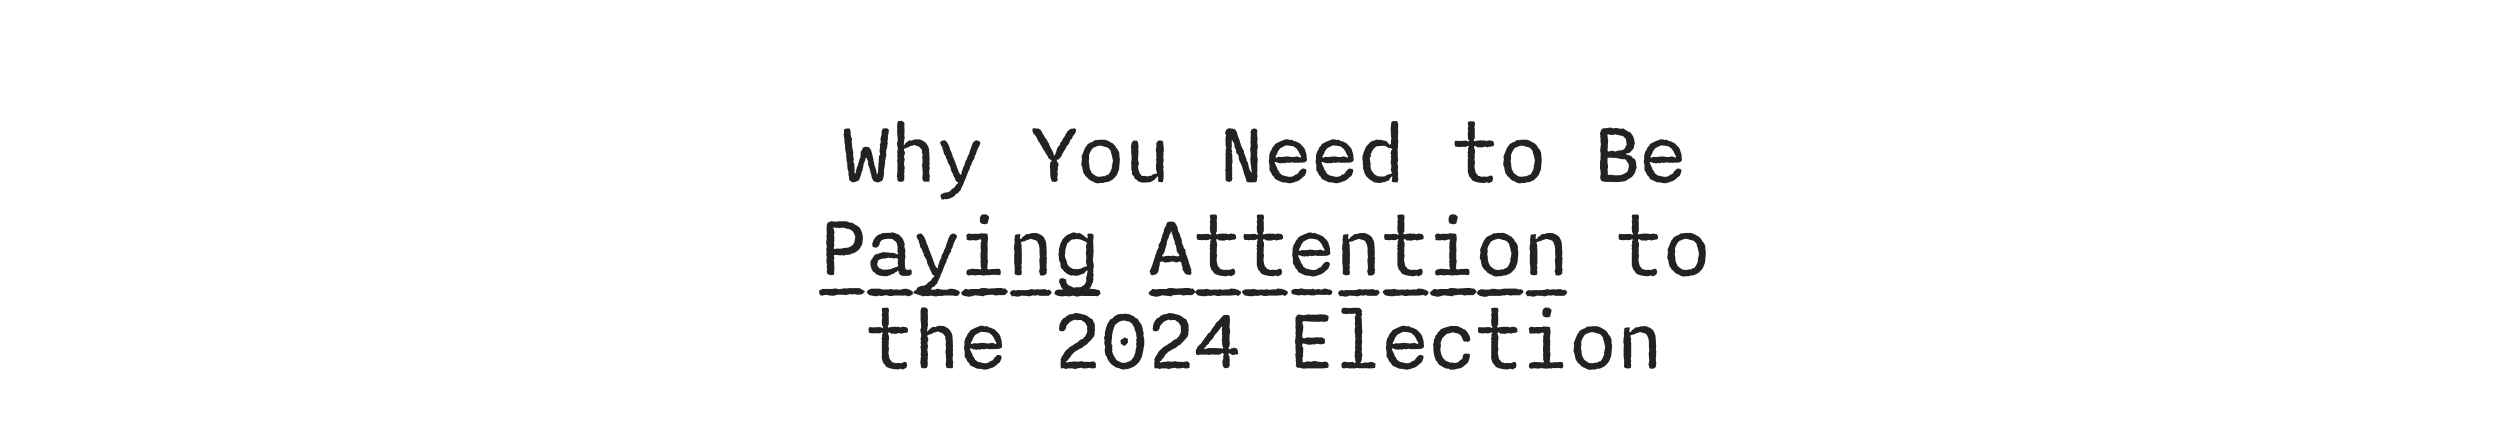 <?xml version="1.0" encoding="UTF-8"?>
<svg id="Desktop" xmlns="http://www.w3.org/2000/svg" version="1.1" viewBox="0 0 2500 432">
  <defs>
    <style>
      .cls-1 {
        fill: #222;
        stroke-width: 0px;
      }
    </style>
  </defs>
  <g id="Why_You_Need_to_Be_Paying_Attention_to_the_2024_Election" data-name="Why You Need to Be Paying Attention to the 2024 Election">
    <path class="cls-1" d="M877.6,173.5l.5-2.3v-2.4l.4-4-.3-.6.7-3-.2-.7.2-2.9v-1.3c0,0,1.1-1.7,1.1-1.7l-.3-3.3h-.3c0,0,.8-5.1.8-5.1l-.5-1.3,1-2.2v-1.7l-.3-1,.4-2.6.8-2.7v-3.8l.9-1.5.3-.8,2.7-.3h1.3c0,0,1.4.7,1.4.7l.7,1.2-.5,4.1-.5.9v4.1l-.5,2,.4,2-.7,2.8.2.9-.9,2.6-.3,2.9.3,3-.7,1.8.2,1-.8,1.9v2.2l-.4,3.9v.3c0,0-.8,3.4-.8,3.4l.2,2-.4,4.2-.8,3.4-1.1,1.6-1.1.2-2.3,1.1-3-.6-2.2-1.3-1.4-3.1-.9-4.3h-.3l-.7-3.5-1-3.2-.6-1.3-.4-1.9.4-1.3-1.2-2.6-.3-1.8-1.4.9v1c0,0-.5,1.5-.5,1.5l-1.4,3.3-.2,2.8-.5.7-.2,2.4-.9,1.7-.7,2.9-1.3,3.7-1.1,2.1-4.1,1.6-1.3.2-1.8-.6-1.4-1-.9-1.1v-2.2l-.6-2.4v-1c0,0,0-2.2,0-2.2l-1.1-3.6v-1.8l-.3-4.1-.5-1.8-.2-2.9-.3-1.4.3-1.5-.7-2.9-.6-3.4v-3.6l-.5-1.4-.2-2.6.2-1.8-.7-1.7.2-1.2-.6-1.7.7-1.2-.3-3.5,1.1-.9,1.6-.2.6-.3h1.4l1.4.6.8,3.4-.3,1.2.6,3.3h0c0,0,.9,1.7.9,1.7l-.3,2.9.2,1.3.3,4.3.3,2,.4,1,.4,2.7-.2,1.9.4,3.4.5.9-.7,2.5,1.2,3.1-.3,1.9.3.3v2.9l.2.8-.3,2.6,1.1.4.8-3.7.7-2.5,1.2-2.9v-1c0,0,.8-1.9.8-1.9l.7-2.7.8-1.8v-2.3l.5-.8-.6-1.5,2.1-3.3v-1.2c0,0,2.3-1,2.3-1h2.9l1.6.7,2,3,.3,1.6,1.1,3.9.7,3.6v1c0,0,.8,2.2.8,2.2l-.2.4,1.3,4.5.9,2.3.2,2,.5,1.9h.7Z"/>
    <path class="cls-1" d="M904.3,155.2l-.3.9.3,2.5.5.4-.9,4.5.4,1.6v1.4c0,0,.5,1.3.5,1.3l-.6,2.9.4,1.4-.5,1.1.2,1.9v3.7l-.2,1-.8,1.6-2.3.5-3.1-.6-.5-1.8v-1.4c0,0-.5-1.4-.5-1.4l.4-5.2.3-1.3-.3-1.8.2-2v-4.1l-.5-1.5.7-2.8-.6-1.8.5-1.4-.5-2.8.5-1.5.2-2.7-.6-2.3-.3-2.1.8-2.3v-3.3l-.5-4.3v-9.7l1-2.7,2-.2h1.8l2.3,1.7.2,2.2-.2,1.2.2,2.6v5.6l-.3.5.5,3-.6,3.6-.4,3.3.8.4.7-1.5,3.1-2.5,1.2-.7,2,.3,3.2-1.2h4.3l1.6.2,3.4,1.9,1.8,1.3,2.3,3.4.9,2.8.4,5.5v1.5c0,0,.2,3.8.2,3.8l-.2,2.4.3,1.5-.4,1.7.5,2.7-.5,2.1v3.3l.6,2.8-.5,1.9.3,1.2-.4,2.3h-4.3l-1.5-.3-.8-1.3-.5-2.4.3-1.1.3-4.4-.3-1.1v-2.9l-.5-2.6.5-3v-3.6l-.4-.5.5-3.8-.7-2.2v-2.5l-2.7-3.3-2.6-.8-2-1-2.8,1h-1.2c0,0-1.8,1.2-1.8,1.2l-2.3.8-.5.4h-1.1l-1,.9.3,1.5.8,1.8-.4,2.5Z"/>
    <path class="cls-1" d="M960.8,175.1l.6-.5v-1.8l1.3-3.8.3-1.4,1.4-2.3.4-1.3v-.8c0,0,1-2.5,1-2.5l1.1-1.6.5-2.2.4-.4,1.4-3.1.9-3.3.7-1.5,1.3-4,1.2-2.4,2.4-1.8h1.5l1.5.5,1.7,1.6-.2,1.5-3.1,6.2-.8,2.6-.2,1-1.7,3,.4,1-1.9,2.9-.3.9-.7.9-.6,2.6-1.1,1.2-.5,2.7-.5,1-.7,1-1.4,3.7-1.5,4-1.1,2.1-1.2,3.6-.6.8-1,2.3-.5.9-.7,2-1.9,1.6-.5,1.1-2.3,1-1.5,2.2-.7.2-1.5,1-3,1.2-2.9.6-1.4-.3-1.9.6-1.3-.2-1-2.7v-1.5c0,0,.4-.9.4-.9l3.1-1.4,2-.5h1.5l2.3-1.1,1.9-2.1,2.9-2,1.7-2.8,1.1-.5.7-1.9h-1.3l-1.7-2.1.2-.6-2.1-3.9-.2-1.5-.7-.7-1.2-2.6-.5-1.4v-1.2l-.8-2-1.7-3-.4-.2-.6-2.9-1.2-2v-.8c0,0-1-2.1-1-2.1l-1-.9-.6-3.1-.9-2.3v-1.2c0,0-1.6-2.3-1.6-2.3l-.8-2.8,1.1-1.2,1.7-.8h.7c0,0,.8-.3.8-.3l1.9,1.2,1.8,2.7,1.5,3.5.9,3.1.9,1.4.4,1.6.8,1.6v1.1c0,0,.8,1.3.8,1.3l1,2.8,1.2,2.5v1c0,0,1.3,2.4,1.3,2.4v1.3c0,0,1,1.7,1,1.7l.2,1.3,1.4,2.9,1.4,1.3Z"/>
    <path class="cls-1" d="M1058.3,165.4l-.7,2.9.6.6-1,2.7.8,2.4-.6,1.8v2.5l.4,1.9-1.7,1.6-2,.2-.5-.3h-1.6l-.6-1.3-.8-2.7-.4-3.8v-5l-.4-2.2.6-4.8,1.4-.5-.9-1.7-1.2-.3-1.6-1.8-.3-1.3-1.4-1.9-1.4-2.3-.8-1.6-.5-.7-.6-.4-1.6-3.5-1.3-1.7-.8-1.8-.6-.4-1.4-2.8-.5-.7-.3-1.2-1.6-2.1-1-.9-1.5-2.9v-2.9l2.4-.3,1.1.3h2.2l2.2,1.1,1.4,2,.6,1.8,1.4,1.8,1.2,2.4,1.3,1.3,2,3.8.6.7.7,2.3,1.3,2.6.6.9,2,4,.3,2.1h1l1.6-4.1.5-2.3,1.2-2.1,1.4-1.6.5-.2.2-2.2,2-2v-.9c0,0,2.9-4.1,2.9-4.1l.6-1.8,1.2-1.4.3-1,3.5-2.9h1.6l2.3-.4,1.4,1-.2,2.6-.6,1.4-2.3,2.9-.9,2.4-1.5,1.1-1,2.9-1.4,2.3-1.2,1-1.4,2.9-1.8,2.8-1.9,3.6-.5,1.2-2.7,3.1h-1.4c0,0-.5,2-.5,2l1.4,1.2.2,1.5.5,1.2Z"/>
    <path class="cls-1" d="M1102.4,139.7h2.4l2.5.8,1.6.7,2.3,1.5,1.8.7v.3l2.2,2.2,1.1,2.1,1.4,1.5,1.4,2.7.3,2.3v2.2l.5,2.4-.2,2.6-.7,7.8-.5,1.2-1.5,4-1.7,2.2-2.8,2.8-1.8,1-2.8,1.3-3.4.4-1.4.6h-2.7l-3.1.4-3.2-1-.9-.9-2-.5-.8-.7-1.8-1-.3-.8-2.9-2.5-.8-1.5-.9-1-.8-2.8-.7-3.9-.9-1.7.2-2.9.5-3.4-.5-2.3,2.2-5.2.4-1.2,1.1-2.5.9-1.1,1.8-2.6,1.8-.8.9-.7,1.6-.4,1.9-1.2.5-.7h2.4-.2c0,0,3.2-.4,3.2-.4h1.1l1.5.2ZM1098.8,145.8l-2.1.5-1.2.6-2.3.9-1.5,1.7-2.1,3.9-.6,2,.2,3-.5,2.8.5,2.2.2,3.1.4,1.8v.6c0,0,1.4,2.8,1.4,2.8l.3.9,1.8,1.6,2.7,1.8,1.2.5,2.3.2v.2l3.5-.7h2l.6-.6,1.8-.8h.9c0,0,1.8-2.6,1.8-2.6l1-2.1,1-2.7-.5-1,.5-1,.9-4.8-1.4-6.3-.5-1-.4-2.4-2.1-2.6-1.9-1.1-2.5-.5-2.3-.8-1.3-.2h-1.9Z"/>
    <path class="cls-1" d="M1155.5,178.7l-1.4,1.3-2.8,1.7-2.9.8-.7-.3-1.9.4h-2.9l-1.3-.2-3.2-.9-.5-.4-.8-1-2.4-1.5-.5-1.7-1.4-1.9-.8-.5v-3.1l-.7-1.8v-5.6l-.2-1.3.5-3.1v-1.4c0,0,0-.4,0-.4l-.3-4.4-.3-1.4.3-2.9-.5-1.3.4-1.9-.2-.4.8-3,1.6-1.9h1.4c0,0,1.8,0,1.8,0l1.4,1.4.5,4.8-.2,3.1.3,2.2-.4,1.5.2,1.6-.3,1v4.1l.5,1.8.3,2.1-.9,2.1.5,3.6.6,1.4.4,1.7,1.3,1.5.6.5v.9h3.2l3,.5,1.5-.4,2.7-.5.7-1,3.2-.8h1.2c0,0,0-1.3,0-1.3l-.9-2.9v-4.9l.4-2.1-.3-3.4.5-1.7-.5-2.2.3-1.6-.5-2.2v-2l.4-2.5.3-.2-.5-2.7.9-2.1,1.2-1.2,1.6-.4,2.5.5.9,1v1.9l.3,1.8.4,4.3-.4,2.6v2.2l-.3,3.2.5,1.7-.6,4.8.5,3.2-.5,1.2.5,2.3v7.3l-.8,3.8h-2.3l-1.9-.3-.5-.5v-4.6l-.4-.4-2.3,2.2Z"/>
    <path class="cls-1" d="M1231.6,152.3l.8,3.3-.3,2.3.2.4.2,3.1-.2,2-.5,2.5.4,1.6v6.7l-.2,2.9.5.9-.9,3.1-2.6.9-2.6-.8-.6-.7-.3-2.1.2-2.8-.3-.9.3-1.8-.5-2.5.4-1.7v-11.9l.2-.3-.4-1.9.4-2.1-.2-3.1.7-1-.7-3v-3.3l-.2-3,.7-4-1.1-2.1,1-2.9,2.5-1.9,1.5.2,3.2.3,2.2,1,.8,1.2.8,1.7.6,2.6.5,1.3,1.5,3.9.4,1.8.9,2.1v.9c0,0,1.3,2.5,1.3,2.5l.2.8,1.4,2.2.2,2.1.7,1.8,1.8,4.6v1.5c0,0,1.3,1.6,1.3,1.6l.3,2.3h.5v1.5c0,0,.8,3.2.8,3.2l1.5,2.6v.5h.9l-.3-1.9-.4-3.8-.5-3.7-.4-4.4.4-1.1v-5.1l-.5-3.3.7-3.6-.4-3.7.4-2.1-.2-1.3v-3l.4-.5-.5-2.8,1-2.5,1.4-.9,1.9-.2,1.7.7.9,1.1-.3,4.3.3,1.9v1.6l.3,1-.4,2v3.1l.7,1.6-.8,4.9.2,2.6-.4.9.4,3,.4,2.3-.4,4.2v7.4l-.3,2.2.5,2.9-.4,1.6-.2,2.5-.5,1.5-1.8.5h-6.7l-1.3-.7-.4-1.1-1.3-4.5-.8-1.9-.7-2.7-.5-1.1-.7-3.1-.6-1.7-1.1-2.2-.3-1.1-.9-1.4-.7-2.8v-2l-1.4-2.3h-.8c0,0-.6-4.3-.6-4.3l-1.2-1.8-.6-4.4-1-1.1-.5-1.6-1-.2.3,1.7-.3,2.2.4.9-.5,3.6.7,3-.7.9Z"/>
    <path class="cls-1" d="M1277.1,167.2l.2,1.5.8,1.8.6.2,1.2,2.7,1.9,1.3.5.6,6.5,1.5h2.4l3-1,.4-.9,2.7-.8,2.7-3.7.5-.2,1.6-1.6h1.9l.6.3,1.4.3.5,1.7-.4,1.5-1.4,3.5-2,1.3-1.4,1.5-3,2.1-1.7.7h-.8l-1.5.8-3.7.9h-1.8l-4-.8h-1.8l-1.4-.3-2.1-1-2.2-1-2.3-1.2-1.2-2.3-1.7-1.5-.4-1.2-1.2-2.4-.8-.4-.3-3.2.2-1.9-.9-4.9.5-2.1v-3.9l.7-1.8v-1c0,0,1.5-2.3,1.5-2.3l1.1-2.5.8-1.2h.5c0,0,1.3-2.3,1.3-2.3l2.2-1.2,3.9-1.9,1.8-.5.9-.6,2.5-.6,2.3.4.9.5,1.3-.5,1.9.6.8.7,2.3.5,1.7.9,1.2.4,1.3,1,3.7,3.8,1.3,2.2.5,2.2.5,1.2.6,2.9-.2.7.5,3.2-.6,1.3-1.9,1.2h-1.6l-1.1.4-2.1-.3-1.4.3-2.7-.2-1,.4-2.2-.7-3.9.6-2-.4-1.6.8-2.5-.4-.8.5-3.6-.5-1.2-.6-1.6-.4-.5.9,1.8,3.9.3.9ZM1299.7,154l-1.4-2.9-1.6-2.3-3-2.4-4.5-.8h-1.5l-1.1-.3-2.1.7-4.5,2.4-1,1.6-1.1,1.3-.3,1.1-1,2.3-.8,1.1-.3,1.5.9.4,2.1-.9,2.6.2,2.4-.2,3.2-.4,3,.3,3.1.4,2.3-.3,1.6-.5,3.9,1.3.6-.9-.5-1.1-1.2-1.9Z"/>
    <path class="cls-1" d="M1323.9,167.2l.2,1.5.8,1.8.6.2,1.2,2.7,1.9,1.3.5.6,6.5,1.5h2.4l3-1,.4-.9,2.7-.8,2.7-3.7.5-.2,1.6-1.6h1.9l.6.3,1.4.3.5,1.7-.4,1.5-1.4,3.5-2,1.3-1.4,1.5-3,2.1-1.7.7h-.8l-1.5.8-3.7.9h-1.8l-4-.8h-1.8l-1.4-.3-2.1-1-2.2-1-2.3-1.2-1.2-2.3-1.7-1.5-.4-1.2-1.2-2.4-.8-.4-.3-3.2.2-1.9-.9-4.9.5-2.1v-3.9l.7-1.8v-1c0,0,1.5-2.3,1.5-2.3l1.1-2.5.8-1.2h.5c0,0,1.3-2.3,1.3-2.3l2.2-1.2,3.9-1.9,1.8-.5.9-.6,2.5-.6,2.3.4.9.5,1.3-.5,1.9.6.8.7,2.3.5,1.7.9,1.2.4,1.3,1,3.7,3.8,1.3,2.2.5,2.2.5,1.2.6,2.9-.2.7.5,3.2-.6,1.3-1.9,1.2h-1.6l-1.1.4-2.1-.3-1.4.3-2.7-.2-1,.4-2.2-.7-3.9.6-2-.4-1.6.8-2.5-.4-.8.5-3.6-.5-1.2-.6-1.6-.4-.5.9,1.8,3.9.3.9ZM1346.6,154l-1.4-2.9-1.6-2.3-3-2.4-4.5-.8h-1.5l-1.1-.3-2.1.7-4.5,2.4-1,1.6-1.1,1.3-.3,1.1-1,2.3-.8,1.1-.3,1.5.9.4,2.1-.9,2.6.2,2.4-.2,3.2-.4,3,.3,3.1.4,2.3-.3,1.6-.5,3.9,1.3.6-.9-.5-1.1-1.2-1.9Z"/>
    <path class="cls-1" d="M1390.9,143.9v-2.9l.5-2.4-.5-2.4v-3.1l-.3-4.6.2-1.5.5-4.7,1.2-1,1.8-.3,3,.2,1,3.2-.3,4.7.3,1.7-.3,4.4v3.6l.3,2.7-.3,2.8v3l-.4,2.1.2,2.8v5.3l.3,2.7-.3,1.7-.4.9.7,3.7-.3,4.5.4,1.7-.3,4.2.5,2.1-.5,2.4-.5,1h-2.4l-2.8-.4-.4-.7.2-2.5.4-2-.5-.5-2.3,2.6-.5,1.4-4.9,1.9h-1.6l-1.9.8h-1.6l-3.9-.5-2.7-.9-.3-.8-2.3-1-1.4-1.4-2.1-1.9-1.3-2.2-.5-1.1-1.5-4.8v-3.1l-.5-2,.4-1.3-.7-3.2.3-2.9.9-2.9,1.5-4.1.5-.5.2-1.3,3.2-3.5.7-1,2.9-1.7,1.4-.3,2.8-1,2.4.3,1.2-.2,2.3.6,3.8.8,3.4,3.8.9-.8ZM1370.1,161.8l.6,1.7-.3,3.2.5,1.4v1.2l1.2,2,1.9,2.6,1.2,1,3.4,1.6,1.6-.2,1.5.3,3.3-.3,1.6-1.2,2.3-.9,2.1-.2.9-1-.6-1.5-.5-1.9.6-3.7-.7-2.5v-1.5c0,0,.5-4.1.5-4.1l-.5-1,.5-1.6-.6-2.2.7-2.5.9-1.2-1.3-1.3-1.2.3-1.5-.5-3.2-2h-2.5l-4.1.3h-.9c0,0-1.6.6-1.6.6l-1.6,1.5-.5.2-2.2,3.7v.7l-.9,1.1.4,1.7-1.4,2.7.5,2.9v.6Z"/>
    <path class="cls-1" d="M1488.4,182.8l-1.7-.5-2.8.8-4.1-.4-3.6-.7-3.2-1.2-1.3-1.1-1-1.7-1.5-1.5-1.4-4.5v-13.3l.3-1.1-.5-2.4.5-1-.6-1.9.7-1.5-.2-2.9,1-1-.8-1.1-1.8.9-2.3.3-2.3-.3-1.4.3h-.9c0,0-4.2-.4-4.2-.4l-.5-1.3-.3-2.1.3-1.9,1.1-.6,1.9.2h4.1l1.2-.2h3.5l1.6,1,1-1-1.1-1.6-.3-3v-2.8l.4-2.2-.5-2.7.6-2.2-.4-2.1v-2.4l2.9-.4h2.9l1.1,1,.2,2.4-.5,2.5.3,2.3v8.4l-1.1,2.3.8,1.1,1.4-.5,5-.5,1.7.3,1-.3,3.1.7,1.9-.7,2.6.4h1.1l1.3,1.3.3.8.2,2.4-1.1,1-4.5.7-.9.5-2.2-.8-4,.9-2.3-.3-1.4.2-2.9-1.7-.8,1.2,1,3.5v2.5l-.3,1.3v4.3l-.3.8.6,2.7-.5,4.1v1.2l1.1,5.2.4.7,1,1,1.3,1.8h1.4c0,0,1.4.8,1.4.8l3.6-.3,1.8.3,1.9-.4,1.8-.9,2.1.3.9,2.9-.6,1.7-.2,1-2.1,1-1.7.9Z"/>
    <path class="cls-1" d="M1524.3,139.7h2.4l2.5.8,1.6.7,2.3,1.5,1.8.7v.3l2.2,2.2,1.1,2.1,1.4,1.5,1.4,2.7.3,2.3v2.2l.5,2.4-.2,2.6-.7,7.8-.5,1.2-1.5,4-1.7,2.2-2.8,2.8-1.8,1-2.8,1.3-3.4.4-1.4.6h-2.7l-3.1.4-3.2-1-.9-.9-2-.5-.8-.7-1.8-1-.3-.8-2.9-2.5-.8-1.5-.9-1-.8-2.8-.7-3.9-.9-1.7.2-2.9.5-3.4-.5-2.3,2.2-5.2.4-1.2,1.1-2.5.9-1.1,1.8-2.6,1.8-.8.9-.7,1.6-.4,1.9-1.2.5-.7h2.4-.2c0,0,3.2-.4,3.2-.4h1.1l1.5.2ZM1520.7,145.8l-2.1.5-1.2.6-2.3.9-1.5,1.7-2.1,3.9-.6,2,.2,3-.5,2.8.5,2.2.2,3.1.4,1.8v.6c0,0,1.4,2.8,1.4,2.8l.3.9,1.8,1.6,2.7,1.8,1.2.5,2.3.2v.2l3.5-.7h2l.6-.6,1.8-.8h.9c0,0,1.8-2.6,1.8-2.6l1-2.1,1-2.7-.5-1,.5-1,.9-4.8-1.4-6.3-.5-1-.4-2.4-2.1-2.6-1.9-1.1-2.5-.5-2.3-.8-1.3-.2h-1.9Z"/>
    <path class="cls-1" d="M1636.1,164l.2,2.1.5.9-1.2,3.6-.3,1.3-1.7,3.2h-.3l-1.1,1.6-1.6,1.1-2.3,1.3-2.4,1.7-2.2.6-5,.6h-.9c0,0-2.1.2-2.1.2l-2.4-.4-.9.3-.9-.2h-5l-3.3-.3-1.7-.9-.9-1.1-.5-2.7.5-1.6v-3.5l-.2-1.8-.5-2,.2-2.7-.2-2.3.3-2.3.4-1.5-.2-1.4.3-3.4-.2-2.2-.4-1.6.2-1.7.6-4.8-.4-2.4v-4l-.3-.7.2-1.6-.5-1.4,1-3.5,1.3-1.8,1.6-.5h2.2l4-.7,3.3.9,2.6-.5,4.8.9,2.6-.4,1.9,1.4,4,2.3,1.1.2,2.5,3.5.5,1,1.1,3.3-.2,1.3.8,1.3-.7,2.4-.6,2.9-.9,1.5-2.8,2.9-1.3.8h-2l-.8,1.1,4.4,1.3,1.9,1.3.2.9,2.3,1.2.8,1.5.5,2,.3,1.4ZM1607.5,135.2v.7l.7,4.9-.4,4.1v4l-.5,1.1,1,1.6,2.9-.8h2l1.5.8,3-.9,4.2-.5,1.1-.4,1.4-1,1-1.4v-.4c0,0,1.3-2.3,1.3-2.3l-.5-3.7-.4-2.2-1.7-1.5-.2-.6-2.4-1-4.6-.9-1.3-.5-2,.5-1.7.2-2.2-.2-1.7-.7-.6.9ZM1607.5,158.2v4l.6,4.8-.6,2.7.4,2.4-.2,2,1.2.9,2.3-.2,3.2.5h4.8l3-.6,3.9-2,1.3-1.2.7-1.2v-.8c0,0,.8-2.8.8-2.8l-.3-3-1.1-1.1-.7-1.4-1.4-1.7-1.6-.6-.7.5-7.7-1.6-2,.2-1.6-.3h-3.9l-.4.7Z"/>
    <path class="cls-1" d="M1652.1,167.2l.2,1.5.8,1.8.6.2,1.2,2.7,1.9,1.3.5.6,6.5,1.5h2.4l3-1,.4-.9,2.7-.8,2.7-3.7.5-.2,1.6-1.6h1.9l.6.3,1.4.3.5,1.7-.4,1.5-1.4,3.5-2,1.3-1.4,1.5-3,2.1-1.7.7h-.8l-1.5.8-3.7.9h-1.8l-4-.8h-1.8l-1.4-.3-2.1-1-2.2-1-2.3-1.2-1.2-2.3-1.7-1.5-.4-1.2-1.2-2.4-.8-.4-.3-3.2.2-1.9-.9-4.9.5-2.1v-3.9l.7-1.8v-1c0,0,1.5-2.3,1.5-2.3l1.1-2.5.8-1.2h.5c0,0,1.3-2.3,1.3-2.3l2.2-1.2,3.9-1.9,1.8-.5.9-.6,2.5-.6,2.3.4.9.5,1.3-.5,1.9.6.8.7,2.3.5,1.7.9,1.2.4,1.3,1,3.7,3.8,1.3,2.2.5,2.2.5,1.2.6,2.9-.2.7.5,3.2-.6,1.3-1.9,1.2h-1.6l-1.1.4-2.1-.3-1.4.3-2.7-.2-1,.4-2.2-.7-3.9.6-2-.4-1.6.8-2.5-.4-.8.5-3.6-.5-1.2-.6-1.6-.4-.5.9,1.8,3.9.3.9ZM1674.7,154l-1.4-2.9-1.6-2.3-3-2.4-4.5-.8h-1.5l-1.1-.3-2.1.7-4.5,2.4-1,1.6-1.1,1.3-.3,1.1-1,2.3-.8,1.1-.3,1.5.9.4,2.1-.9,2.6.2,2.4-.2,3.2-.4,3,.3,3.1.4,2.3-.3,1.6-.5,3.9,1.3.6-.9-.5-1.1-1.2-1.9Z"/>
    <path class="cls-1" d="M865,291.5l-1.3,1.3-2,1.6-4.2.4-2.9-.7-2.6.4-1.7-.5-4.5,1.1-2.4-.4h-5.8l-2.3.7-2.6.4-2.2-.2-4.6-.8-3.6.8-2.1-.3-1.2-2.9.3-1.1-.4-.7,3.5-1.7h10.5l.5-.3h3.6l1.9.7,5.3-1,2.9.2,2.3-.4h10.1l5.2,3v.3ZM833.8,259.7l.5,3.9-.2,1.5.4,3-.3,3v1.9l-.3,1.8-3.2.4-2.4-.7-1.2-1-.3-1.8.3-2.6-.5-1.9.5-2.6-.5-1.2-.3-3.6.5-1.9v-1c0,0-.5-1.7-.5-1.7l.3-4.3-.5-1.5.7-2.1-.2-2.1-.5-2,.4-2.9.2-2.8-.3-1.5.4-2.2-.2-3v-3.6l.4-2.9.5-1.5,3.5-1.6,2.1.3h1.4c0,0,2.3.2,2.3.2l1.9-.4h7.7l2.1.7,1.3.7h2.1l1.7.9,1.3,1,1.4.7,2.1,1.3,1.3,1.1,2.1,4.3.8,3.2.3,3.3-.3,2.8-.3.9.2,1.2-.8,1.9-1,1.6-1.9,3-1.5.8-1,1.1-2.9,1.5-1.7.3-1.4.8-3.1.6-1.6-.2-1.4.8-2-.4-2.9.2v-.2c0,0-3.9-.3-3.9-.3h-1c0,0-.6,1-.6,1l.7,3-.7.7ZM833.7,229.2l.4,1,.3,1.8v1.1l-.4,2.6.5,2.3-.4.8.3,2.2-.4,1,.3,4.1-.8,1.9.7,1.2.8-.4,2.7-.2h4l1.8-.6,3.8-.3,2.1-.5,3.2-2.1,1.8-2.7-.2-.6.9-2.1-.4-.8.7-1.9-.9-2.3-1.2-2.6-1.4-1.6-3.5-1.8-.7.2-4.1-1.1-1.6-.2-2.4.6-1.4-.4h-3l-1.4-.6-.6.8.5,1Z"/>
    <path class="cls-1" d="M874.4,296.1l-4.1-.8h-.8c0,0-2.7-2.6-2.7-2.6v-.8c0,0,1.2-1.7,1.2-1.7l2.1-1.1,1.4-.4h8.1l4.1,1,2.7-.4,1.5.3,3.3-.7,2,.8,3.6-.3,3.2.4,3.6-1h3.6l2.1.8,3.5,1.9-.2.9.2.5v1.3c0,0-2,1.3-2,1.3l-1.7.8-4-.9-2.1.3-2.2-.2h-7.3l-.9.5h-3.3l-3.1-.9-4.5.9-3.5-.4-1.5.7-2.3-.2ZM908.9,275.7l-2.1.2h-1.2c0,0-2.5,0-2.5,0l-1.6-.3-1.7-1-.8-1.6-.5-1.9-.6-.7-1.6,1.7h-.8l-1.5,1.5-2.6.8-1.4,1h-1.1c0,0-2,.8-2,.8h-2.5l-4.6-.5-3.3-1.3-1-.8-.5-.9-1.9-1-1.6-2.8-1-3.6v-4.1l3.1-4.6.3-.7,1.1-1.2,2-.6,4.1-1.3.9-.5h3.6l1.3.2h1.6l1.1.3h1.1c0,0,2.5,0,2.5,0l2,.6,2.5,1.1.5-.6-.4-.9-.4-2,.3-4.3-.6-1.4v-1.6l-1.2-2-1.9-1.3-1.6-1.4-4.1-.3-3.5.4-3,1-1.7,2-.9,3.2-.8,1.1-1.8,1.2h-1.5l-.9-.2-1.5-.7-.4-1.3v-2.1l.6-1.3.2-1,1.8-3.2,2.5-2.4,1.4-.8,2.3-.6.4-.7,4.1-.4h4.1l3-.5,2.3.7,1.9.9,1.7.5,1.9,1.7,1.7,1.9,1.1,2,.4,1,1,2.8-.4,2.6.7,2.4.4,2.1-.4,2.6.5,3.1-.6,2.5v5.6l.2,2.5.6,2,1.9.7,2.5-.6,1.2.4.5,1.9-.2,2.3-.9,1-1.2.5v.3ZM877.6,266l1.4,1.8v.2l2.3,1,1.7.7h2.4l2.6-.2,3.2-.5,1.2-.7,1.5-.4,1.4-.7,2.1-.4.8-1v-.6l-.6-2.4.5-3.3-.9-1.3h-2.2l-2.3.3-1.3-.7-2.2.4-.2-.7-3.9,1h-1.8l-4.1,1.1-1.3,1.3-.6,3v1.8Z"/>
    <path class="cls-1" d="M937.4,268.3l.6-.5v-1.8l1.3-3.8.3-1.4,1.4-2.3.4-1.3v-.8c0,0,1-2.5,1-2.5l1.1-1.6.5-2.2.4-.4,1.4-3.1.9-3.3.7-1.5,1.3-4,1.2-2.4,2.4-1.8h1.5l1.5.5,1.7,1.6-.2,1.5-3.1,6.2-.8,2.6-.2,1-1.7,3,.4,1-1.9,2.9-.3.9-.7.9-.6,2.6-1.1,1.2-.5,2.7-.5,1-.7,1-1.4,3.7-1.5,4-1.1,2.1-1.2,3.6-.6.8-1,2.3-.5.9-.7,2-1.9,1.6-.5,1.1-2.3,1-1.5,2.2-.7.2h-.2c0,0,4.7,0,4.7,0l2.7-1,5,1h5l2.3-1,4.4.3,4.8,1.8.7,1.4.6.3-2,3.1h-.6l-1.9.6-2.2-.7h-10.1l-.5.4h-6l-.2.7-5.9-1-2.9.6-2.9-.3-1.5.5-10.2-3.2.5-1.7,3.1-2.2v-.8c0,0,.4-.9.4-.9l3.1-1.4,2-.5h1.5l2.3-1.1,1.9-2.1,2.9-2,1.7-2.8,1.1-.5.7-1.9h-1.3l-1.7-2.1.2-.6-2.1-3.9-.2-1.5-.7-.7-1.2-2.6-.5-1.4v-1.2l-.8-2-1.7-3-.4-.2-.6-2.9-1.2-2v-.8c0,0-1-2.1-1-2.1l-1-.9-.6-3.1-.9-2.3v-1.2c0,0-1.6-2.3-1.6-2.3l-.8-2.8,1.1-1.2,1.7-.8h.7c0,0,.8-.3.8-.3l1.9,1.2,1.8,2.7,1.5,3.5.9,3.1.9,1.4.4,1.6.8,1.6v1.1c0,0,.8,1.3.8,1.3l1,2.8,1.2,2.5v1c0,0,1.3,2.4,1.3,2.4v1.3c0,0,1,1.7,1,1.7l.2,1.3,1.4,2.9,1.4,1.3Z"/>
    <path class="cls-1" d="M964.5,296.1l-1.7-1-.4.4-1.1-2.1.2-.6-.5-.3,4.3-3.7,3.1.7,2.8-.5h7.8l2.2-.9h4.1l4.2.6,2.1-.4h2.8l4.3-.4h2.4l2.5.8,1.6-.3,2.6,2.9v1c0,0-1.5,1-1.5,1l.5.2-2.4,1.6h-6.7l-1.4.5-4.1-1-7.6.8-.5.9-9.2-1-3.5,1-2.5.5-4.5-.9ZM1000.7,273l.2.7-1,1.2-2.1.3-1.4-.5-1.8.2h-4.3l-1.4.5-1.4-.3-4.1.4-3.9-.5h-1.9l-1.8.5-1.2-.2-3.4-.3-1.7.5-1.8-.2-1.3-1.5.2-2.7.9-1.3,4-1h2.2l1.5.2h2l2.8.4.8-.2.7-.7-.7-1.7-.2-1.1.2-2.4-.4-1.8.5-1.8-.4-1.7v-4.3l.4-2.9-.4-3.5.3-1.8-.2-2.3.6-1.8v-1.4l-.5-.7-1.6.3-1.8.6-1.7.3-2-.5-1.3.3h-4.1l-1.4-.4-.2-2.9-.4-1.7,1.6-1.6,1.4-.2,2.7.6,1.1-.3h4.2c0,0,2.9,0,2.9,0l.6-.7,3.1.5.5-.3,3.2.7.6,4.8-.4,2.8-.3,4.1.3,2.1v4.9l-.3.4.3,3.6-.3.9.6,3.9-.5,2.8v2.6l-.5,1.4,1.1.9,1.3.3,2.1-.5h2.7l3.9-.3,1.7.3.6.8.4,2.3-.3,1.1ZM988.8,218.7l-.6,2.1-.5,2.6-1.6.6-1.6.3-2.9-.7-1.1-.8-.5-1.4-.2-2,.2-.3v-1.8l1.1-1.9,1.4-1h3.7l2.7,1.9v2.4Z"/>
    <path class="cls-1" d="M1013.5,296.1l-1.6.3-2.1-3.2,1.2-2.1,2.3-1.1,2.2.5,1.9-.4h9.3l3.5-.5.6-.6,4.8.7.8-.5,4,.3,3-.4h1.4l3,1.1,1.4-.7,2.4,2.4v.6c0,0-1,1.7-1,1.7l-2,1.6h-8.8l-2-.7-3.5.7-.6-.6-5,1.2-2.9-.7-1.9.2-1.9-.4-3.5,1.1h-2.3l-2.5-.7ZM1021.4,247.1l.4,2.9v13.8l-.5,1,.5,2.9-.4,2,.4,2.5-.4,2.6-3.2.6-2.6-.7-1.1-1.2.2-1.7v-5l-.5-3.7v-8l.3-3.5-.6-2.8.4-4.6.4-1.3-.3-3.5.4-1.5v-2.4l1.4-1.2,1.6.2,1.9-.6.7.8-.5,3.7.5.5,1.3-.2.5-1.5,1.7-1,1.6-1.4,1.3-.8h2.3l2-.8,2-.2h3.5l1.6.6,2.3,1,2.5,1.7.7.8,1.8,3.5.6,2.1.4,4.8v2.3l.2,1.9v2.8l-.2,2,.5,2.2-.4,2,.2,2.1-.3,1v3.6l.5,3-.5,1.1.3,1.7-1.7,1.8-1.9.5h-1.3c0,0-2-.4-2-.4v-1c0,0-.8-2.9-.8-2.9l.5-2.2.3-2.5-.3-1.6v-1.8l-.3-1.5.2-2.9.4-1.2-.4-4.4v-4.9l-.5-2.7-1.1-2.9-1.1-1.8-1.5-.7-4.7-1.3-2.1.9h-.6c0,0-2.8,1.3-2.8,1.3l-3.6.9-.7,1.1.7,1.4.2,1.7v1.2Z"/>
    <path class="cls-1" d="M1087.6,237.3l-.2-3.1.7-.6h3l2.1.6.4,2.3-.5,5.3.3,3.4v3.9l.3,1.9-.4,2.9v3.4l-.5.9.5,4.5.4,1.4v3.9l-.5,1,.2,2.5-.4,1,.7,1.8-.4,2.6-.2.3.3,1.4-.2,2.3-.6,2.3-.4-.2-1,3.5-1.9,2.2h.4c0,0,5,.4,5,.4l3.7,1,.5-.4,1.4,2.2-.2.9.5.8-1.9,2-2,.7-1.4-.3h-11.1l-1.6-.2-5.8.8-4.1-1-3.1.8-4.7-.4-2.5.4-2.7-.2-2.8-.7-2-1.3-.7-1,.3-.2.9-2.3h0l2.3-1.1h5.4c0,0-.5-.7-.5-.7l-1.7-2.2-.6-2.2-1.3-2.4.5-3,2.1-1,1.8.3,2.7,1,.3,3.2,1.2,1.8.6.6,1.4.9,1.7.5,2.4,1.3,2-.4h4.6l2.6-1.4,1.2-1h.3l1.7-3.1.3-2.3-.5-.9.5-2.1.5-.8.3-2.6.5-2-.9-.7-2.8,3.1-2.6.8-3.4,1.3-2.8.2-1.9-.5-2.3.3-4.1-1.8-.9-1-1.1-.6-.6-.6-1.9-2.4-1.4-1.1-.6-3.1.2-1.3-1.4-3.2-.5-1.6.3-1-.7-4,.7-1.9-.2-2.7,1-3.2.5-2.1.5-1.2.5-.8,1.2-2.7.6-.5,2-2.2,1.2-1,2-1.2,1.6-.6,3.3-1.4,2.6.4,1.3.7,1.5-.7,3.2,1.4.5.6,1.4.7,1.2,1.2,2.3,1.6,1-.9ZM1064.8,255.8l.9,3.5h.5c0,0,.9,4.2.9,4.2l1,2,1.8,1.7,2.5,1.4,2.5.6.8-.3,2.2.3,2.9-.6,1.2-.6,2.9-1.4h1.5l.6-1.1-.5-1-.5-2.1v-2.3l.3-1.2v-2.6l-.4-2.5v-1.8l.5-2.8-.5-2.4.3-1.8.6-1-.2-1.7-2-1-3.7-1.6-2.3-.5-2.8-.2-1.3.4h-2.3l-2.4,1.6-1.1,1.4-1.2.6-1.4,4-.9,4v3l-.5,1.6Z"/>
    <path class="cls-1" d="M1152,296.1l-1.7-1-.4.4-1.1-2.1.2-.6-.5-.3,4.3-3.7,3.1.7,2.8-.5h7.8l2.2-.9h4.1l4.2.6,2.1-.4h2.8l4.3-.4h2.4l2.5.8,1.6-.3,2.6,2.9v1c0,0-1.5,1-1.5,1l.5.2-2.4,1.6h-6.7l-1.4.5-4.1-1-7.6.8-.5.9-9.2-1-3.5,1-2.5.5-4.5-.9ZM1159.2,267.4l-.5,2.4.2.3-1.4,2.8-1.1,1.2-1.6.6-1.8.6-2.1-.4-1.3-3.8,1.4-2.6.5-1.4.5-.9.6-2.3.5-1.3,1.4-4.6.5-1.1v-.7c0,0,1.4-3.5,1.4-3.5l.6-2.2,1.7-3.2-.2-2.3,2.3-3.9.3-2.3.4-.4.9-3.4,1.5-3.9v-1.8l2.2-3.7.7-2.5,1-1.2,3.1-.3,2.7.2,1.1.6,1,1.4,1.6,3,1,4.7.5,1,.8,1,1.1,3.9.6.8.7,3.4-.2,1.3,1.4,2.7.4,1.8.8,1.5h.7c0,0,.6,3.4.6,3.4v1l1.2,2.9,1.8,5.1v.9c0,0,1.4,3.8,1.4,3.8l.4,1.6,1,2.4-.5.7.6,2.2-.9,1.8-1.6.4-.3-.4h-2.3l-.3-.4-1.4-1-1.1-2.1-1.2-1.6v-2.7l-.9-2v-1.5c0,0-.5-1-.5-1l-1.2-1-3,1-2.3-.2-.4-.5-2.4-.2-3,.8h-2.8l-.8.4-2-1-1.9-.3-1.1.9-.5,1.1v2.3l-.9,1.6ZM1169,235.8v.9c0,0-1.5,3.4-1.5,3.4l-.7,1.9v1.7l-.9,3.2-.9,2.7-.3,1.8-1.8,3.4-.9.7.9,1.2,3.6-.8h4.2l.8.3,1.3-.7,3.6.8h2.3l.7-.5-.6-1.5-1.2-1.8-.7-.6-.4-2.8-.6-3.7-1.1-1.4v-2.3l-1.4-3.3-.9-3.6-.6-1-.5-2.5-.6.4-.5,1.9-1.4,2.1Z"/>
    <path class="cls-1" d="M1201.9,296.1l-4.1-.7-2.7-2.9.3-1,.7-1h0c0,0,2.2-1.2,2.2-1.2h6.1l1.9-.5,4.6,1,3.6-.3,2.9.2,2.9-.5,2,.7,3.3-.5h3.6l1.4-.9,4.4.4,2.1.8h.7c0,0,3.2,2,3.2,2v1l-.4,1,.2.3-2,1.5-1.2.5-1.2-1-6,.6h-9.1l-2.4.5-2.4-.2-2-.7-4.2.7-2.5-.2-1.6.5h-4.2ZM1230.5,276l-1.7-.5-2.8.8-4.1-.4-3.6-.7-3.2-1.2-1.3-1.1-1-1.7-1.5-1.5-1.4-4.5v-13.3l.3-1.1-.5-2.4.5-1-.6-1.9.7-1.5-.2-2.9,1-1-.8-1.1-1.8.9-2.3.3-2.3-.3-1.4.3h-.9c0,0-4.2-.4-4.2-.4l-.5-1.3-.3-2.1.3-1.9,1.1-.6,1.9.2h4.1l1.2-.2h3.5l1.6,1,1-1-1.1-1.6-.3-3v-2.8l.4-2.2-.5-2.7.6-2.2-.4-2.1v-2.4l2.9-.4h2.9l1.1,1,.2,2.4-.5,2.5.3,2.3v8.4l-1.1,2.3.8,1.1,1.4-.5,5-.5,1.7.3,1-.3,3.1.7,1.9-.7,2.6.4h1.1l1.3,1.3.3.8.2,2.4-1.1,1-4.5.7-.9.5-2.2-.8-4,.9-2.3-.3-1.4.2-2.9-1.7-.8,1.2,1,3.5v2.5l-.3,1.3v4.3l-.3.8.6,2.7-.5,4.1v1.2l1.1,5.2.4.7,1,1,1.3,1.8h1.4c0,0,1.4.8,1.4.8l3.6-.3,1.8.3,1.9-.4,1.8-.9,2.1.3.9,2.9-.6,1.7-.2,1-2.1,1-1.7.9Z"/>
    <path class="cls-1" d="M1248.7,296.1l-4.1-.7-2.7-2.9.3-1,.7-1h0c0,0,2.2-1.2,2.2-1.2h6.1l1.9-.5,4.6,1,3.6-.3,2.9.2,2.9-.5,2,.7,3.3-.5h3.6l1.4-.9,4.4.4,2.1.8h.7c0,0,3.2,2,3.2,2v1l-.4,1,.2.3-2,1.5-1.2.5-1.2-1-5.9.6h-9.1l-2.4.5-2.4-.2-2-.7-4.2.7-2.5-.2-1.6.5h-4.2ZM1277.4,276l-1.7-.5-2.8.8-4.1-.4-3.6-.7-3.2-1.2-1.3-1.1-1-1.7-1.5-1.5-1.4-4.5v-13.3l.3-1.1-.5-2.4.5-1-.6-1.9.7-1.5-.2-2.9,1-1-.8-1.1-1.8.9-2.3.3-2.3-.3-1.4.3h-.9c0,0-4.2-.4-4.2-.4l-.5-1.3-.3-2.1.3-1.9,1.1-.6,1.9.2h4.1l1.2-.2h3.5l1.6,1,1-1-1.1-1.6-.3-3v-2.8l.4-2.2-.5-2.7.6-2.2-.4-2.1v-2.4l2.9-.4h2.9l1.1,1,.2,2.4-.5,2.5.3,2.3v8.4l-1.1,2.3.8,1.1,1.4-.5,5-.5,1.7.3,1-.3,3.1.7,1.9-.7,2.6.4h1.1l1.3,1.3.3.8.2,2.4-1.1,1-4.5.7-.9.5-2.2-.8-4,.9-2.3-.3-1.4.2-2.9-1.7-.8,1.2,1,3.5v2.5l-.3,1.3v4.3l-.3.8.6,2.7-.5,4.1v1.2l1.1,5.2.4.7,1,1,1.3,1.8h1.4c0,0,1.4.8,1.4.8l3.6-.3,1.8.3,1.9-.4,1.8-.9,2.1.3.9,2.9-.6,1.7-.2,1-2.1,1-1.7.9Z"/>
    <path class="cls-1" d="M1327,294.6l-2.8.4-2.5-.2h-6.2l-.3.4-.5.2h-3.6l-4-.6-1.6.6-4.7-.4-.9.3h-2.3l-3.9-.9-.6.2-1.3-1.1-.2-.4h0c0,0-.5-2-.5-2l.7-.9,2.1-1.3h5.5l1.4-.6,4.1.9h6.2l2.3-.6,1,1,4.6-.6,1.9.7,4-1.2,2.8.6h0l.5.6,1.1-.5,2.9,1.8v1c0,0,.3.5.3.5l-1.1,2-2.7.7-1.7-.5ZM1300.5,260.4l.2,1.5.8,1.8.6.2,1.2,2.7,1.9,1.3.5.6,6.5,1.5h2.4l3-1,.4-.9,2.7-.8,2.7-3.7.5-.2,1.6-1.6h1.9l.6.3,1.4.3.5,1.7-.4,1.5-1.4,3.5-2,1.3-1.4,1.5-3,2.1-1.7.7h-.8l-1.5.8-3.7.9h-1.8l-4-.8h-1.8l-1.4-.3-2.1-1-2.2-1-2.3-1.2-1.2-2.3-1.7-1.5-.4-1.2-1.2-2.4-.8-.4-.3-3.2.2-1.9-.9-4.9.5-2.1v-3.9l.7-1.8v-1c0,0,1.5-2.3,1.5-2.3l1.1-2.5.8-1.2h.5c0,0,1.3-2.3,1.3-2.3l2.2-1.2,3.9-1.9,1.8-.5.9-.6,2.5-.6,2.3.4.9.5,1.3-.5,1.9.6.8.7,2.3.5,1.7.9,1.2.4,1.3,1,3.7,3.8,1.3,2.2.5,2.2.5,1.2.6,2.9-.2.7.5,3.2-.6,1.3-1.9,1.2h-1.6l-1.1.4-2.1-.3-1.4.3-2.7-.2-1,.4-2.2-.7-3.9.6-2-.4-1.6.8-2.5-.4-.8.5-3.6-.5-1.2-.6-1.6-.4-.5.9,1.8,3.9.3.9ZM1323.1,247.2l-1.4-2.9-1.6-2.3-3-2.4-4.5-.8h-1.5l-1.1-.3-2.1.7-4.5,2.4-1,1.6-1.1,1.3-.3,1.1-1,2.3-.8,1.1-.3,1.5.9.4,2.1-.9,2.6.2,2.4-.2,3.2-.4,3,.3,3.1.4,2.3-.3,1.6-.5,3.9,1.3.6-.9-.5-1.1-1.2-1.9Z"/>
    <path class="cls-1" d="M1341.6,296.1l-1.6.3-2.1-3.2,1.2-2.1,2.3-1.1,2.2.5,1.9-.4h9.3l3.5-.5.6-.6,4.8.7.8-.5,4,.3,3-.4h1.4l3,1.1,1.4-.7,2.4,2.4v.6c0,0-1,1.7-1,1.7l-2,1.6h-8.8l-2-.7-3.5.7-.6-.6-5,1.2-2.9-.7-1.9.2-1.9-.4-3.5,1.1h-2.3l-2.5-.7ZM1349.5,247.1l.4,2.9v13.8l-.5,1,.5,2.9-.4,2,.4,2.5-.4,2.6-3.2.6-2.6-.7-1.1-1.2.2-1.7v-5l-.5-3.7v-8l.3-3.5-.6-2.8.4-4.6.4-1.3-.3-3.5.4-1.5v-2.4l1.4-1.2,1.6.2,1.9-.6.7.8-.5,3.7.5.5,1.3-.2.5-1.5,1.7-1,1.6-1.4,1.3-.8h2.3l2-.8,2-.2h3.5l1.6.6,2.3,1,2.5,1.7.7.8,1.8,3.5.6,2.1.4,4.8v2.3l.2,1.9v2.8l-.2,2,.5,2.2-.4,2,.2,2.1-.3,1v3.6l.5,3-.5,1.1.3,1.7-1.7,1.8-1.9.5h-1.3c0,0-2-.4-2-.4v-1c0,0-.8-2.9-.8-2.9l.5-2.2.3-2.5-.3-1.6v-1.8l-.3-1.5.2-2.9.4-1.2-.4-4.4v-4.9l-.5-2.7-1.1-2.9-1.1-1.8-1.5-.7-4.7-1.3-2.1.9h-.6c0,0-2.8,1.3-2.8,1.3l-3.6.9-.7,1.1.7,1.4.2,1.7v1.2Z"/>
    <path class="cls-1" d="M1389.4,296.1l-4.1-.7-2.7-2.9.3-1,.7-1h0c0,0,2.2-1.2,2.2-1.2h6.1l1.9-.5,4.6,1,3.6-.3,2.9.2,2.9-.5,2,.7,3.3-.5h3.6l1.4-.9,4.4.4,2.1.8h.7c0,0,3.2,2,3.2,2v1l-.4,1,.2.3-2,1.5-1.2.5-1.2-1-5.9.6h-9.1l-2.4.5-2.4-.2-2-.7-4.2.7-2.5-.2-1.6.5h-4.2ZM1418,276l-1.7-.5-2.8.8-4.1-.4-3.6-.7-3.2-1.2-1.3-1.1-1-1.7-1.5-1.5-1.4-4.5v-13.3l.3-1.1-.5-2.4.5-1-.6-1.9.7-1.5-.2-2.9,1-1-.8-1.1-1.8.9-2.3.3-2.3-.3-1.4.3h-.9c0,0-4.2-.4-4.2-.4l-.5-1.3-.3-2.1.3-1.9,1.1-.6,1.9.2h4.1l1.2-.2h3.5l1.6,1,1-1-1.1-1.6-.3-3v-2.8l.4-2.2-.5-2.7.6-2.2-.4-2.1v-2.4l2.9-.4h2.9l1.1,1,.2,2.4-.5,2.5.3,2.3v8.4l-1.1,2.3.8,1.1,1.4-.5,5-.5,1.7.3,1-.3,3.1.7,1.9-.7,2.6.4h1.1l1.3,1.3.3.8.2,2.4-1.1,1-4.5.7-.9.5-2.2-.8-4,.9-2.3-.3-1.4.2-2.9-1.7-.8,1.2,1,3.5v2.5l-.3,1.3v4.3l-.3.8.6,2.7-.5,4.1v1.2l1.1,5.2.4.7,1,1,1.3,1.8h1.4c0,0,1.4.8,1.4.8l3.6-.3,1.8.3,1.9-.4,1.8-.9,2.1.3.9,2.9-.6,1.7-.2,1-2.1,1-1.7.9Z"/>
    <path class="cls-1" d="M1433.3,296.1l-1.7-1-.4.4-1.1-2.1.2-.6-.5-.3,4.3-3.7,3.1.7,2.8-.5h7.8l2.2-.9h4.1l4.2.6,2.1-.4h2.8l4.3-.4h2.4l2.5.8,1.6-.3,2.6,2.9v1c0,0-1.5,1-1.5,1l.5.2-2.4,1.6h-6.7l-1.4.5-4.1-1-7.6.8-.5.9-9.2-1-3.5,1-2.5.5-4.5-.9ZM1469.4,273l.2.7-1,1.2-2.1.3-1.4-.5-1.8.2h-4.3l-1.4.5-1.4-.3-4.1.4-3.9-.5h-1.9l-1.8.5-1.2-.2-3.4-.3-1.7.5-1.8-.2-1.3-1.5.2-2.7.9-1.3,4-1h2.2l1.5.2h2l2.8.4.8-.2.7-.7-.7-1.7-.2-1.1.2-2.4-.4-1.8.5-1.8-.4-1.7v-4.3l.4-2.9-.4-3.5.3-1.8-.2-2.3.6-1.8v-1.4l-.5-.7-1.6.3-1.8.6-1.7.3-2-.5-1.3.3h-4.1l-1.4-.4-.2-2.9-.4-1.7,1.6-1.6,1.4-.2,2.7.6,1.1-.3h4.2c0,0,2.9,0,2.9,0l.6-.7,3.1.5.5-.3,3.2.7.6,4.8-.4,2.8-.3,4.1.3,2.1v4.9l-.3.4.3,3.6-.3.9.6,3.9-.5,2.8v2.6l-.5,1.4,1.1.9,1.3.3,2.1-.5h2.7l3.9-.3,1.7.3.6.8.4,2.3-.3,1.1ZM1457.5,218.7l-.6,2.1-.5,2.6-1.6.6-1.6.3-2.9-.7-1.1-.8-.5-1.4-.2-2,.2-.3v-1.8l1.1-1.9,1.4-1h3.7l2.7,1.9v2.4Z"/>
    <path class="cls-1" d="M1480.3,296.1l-3-1.9v-.6c0,0-.5-.8-.5-.8l1.7-2.6,1.2-.3,1.4-.8,3.2.5h5.2l2.2-.8h3l4.5.7,4.9-.9h12.2l2.9.9,1.6-.3,1.9,1h0c0,0,.7.9.7.9v.9c0,0-.5.8-.5.8l-2.9,2.5h-7.6l-1.4.4-3.6-.8-2.9.5h-2.6l-1.4.7.2-.2h-11.9l-1.5.6-2.5.4-4.2-.8ZM1500.9,232.9h2.4l2.5.8,1.6.7,2.3,1.5,1.8.7v.3l2.2,2.2,1.1,2.1,1.4,1.5,1.4,2.7.3,2.3v2.2l.5,2.4-.2,2.6-.7,7.8-.5,1.2-1.5,4-1.7,2.2-2.8,2.8-1.8,1-2.8,1.3-3.4.4-1.4.6h-2.7l-3.1.4-3.2-1-.9-.9-2-.5-.8-.7-1.8-1-.3-.8-2.9-2.5-.8-1.5-.9-1-.8-2.8-.7-3.9-.9-1.7.2-2.9.5-3.4-.5-2.3,2.2-5.2.4-1.2,1.1-2.5.9-1.1,1.8-2.6,1.8-.8.9-.7,1.6-.4,1.9-1.2.5-.7h2.4-.2c0,0,3.2-.4,3.2-.4h1.1l1.5.2ZM1497.3,239l-2.1.5-1.2.6-2.3.9-1.5,1.7-2.1,3.9-.6,2,.2,3-.5,2.8.5,2.2.2,3.1.4,1.8v.6c0,0,1.4,2.8,1.4,2.8l.3.9,1.8,1.6,2.7,1.8,1.2.5,2.3.2v.2l3.5-.7h2l.6-.6,1.8-.8h.9c0,0,1.8-2.6,1.8-2.6l1-2.1,1-2.7-.5-1,.5-1,.9-4.8-1.4-6.3-.5-1-.4-2.4-2.1-2.6-1.9-1.1-2.5-.5-2.3-.8-1.3-.2h-1.9Z"/>
    <path class="cls-1" d="M1529.1,296.1l-1.6.3-2.1-3.2,1.2-2.1,2.3-1.1,2.2.5,1.9-.4h9.3l3.5-.5.6-.6,4.8.7.8-.5,4,.3,3-.4h1.4l3,1.1,1.4-.7,2.4,2.4v.6c0,0-1,1.7-1,1.7l-2,1.6h-8.8l-2-.7-3.5.7-.6-.6-5,1.2-2.9-.7-1.9.2-1.9-.4-3.5,1.1h-2.3l-2.5-.7ZM1537,247.1l.4,2.9v13.8l-.5,1,.5,2.9-.4,2,.4,2.5-.4,2.6-3.2.6-2.6-.7-1.1-1.2.2-1.7v-5l-.5-3.7v-8l.3-3.5-.6-2.8.4-4.6.4-1.3-.3-3.5.4-1.5v-2.4l1.4-1.2,1.6.2,1.9-.6.7.8-.5,3.7.5.5,1.3-.2.5-1.5,1.7-1,1.6-1.4,1.3-.8h2.3l2-.8,2-.2h3.5l1.6.6,2.3,1,2.5,1.7.7.8,1.8,3.5.6,2.1.4,4.8v2.3l.2,1.9v2.8l-.2,2,.5,2.2-.4,2,.2,2.1-.3,1v3.6l.5,3-.5,1.1.3,1.7-1.7,1.8-1.9.5h-1.3c0,0-2-.4-2-.4v-1c0,0-.8-2.9-.8-2.9l.5-2.2.3-2.5-.3-1.6v-1.8l-.3-1.5.2-2.9.4-1.2-.4-4.4v-4.9l-.5-2.7-1.1-2.9-1.1-1.8-1.5-.7-4.7-1.3-2.1.9h-.6c0,0-2.8,1.3-2.8,1.3l-3.6.9-.7,1.1.7,1.4.2,1.7v1.2Z"/>
    <path class="cls-1" d="M1652.4,276l-1.7-.5-2.8.8-4.1-.4-3.6-.7-3.2-1.2-1.3-1.1-1-1.7-1.5-1.5-1.4-4.5v-13.3l.3-1.1-.5-2.4.5-1-.6-1.9.7-1.5-.2-2.9,1-1-.8-1.1-1.8.9-2.3.3-2.3-.3-1.4.3h-.9c0,0-4.2-.4-4.2-.4l-.5-1.3-.3-2.1.3-1.9,1.1-.6,1.9.2h4.1l1.2-.2h3.5l1.6,1,1-1-1.1-1.6-.3-3v-2.8l.4-2.2-.5-2.7.6-2.2-.4-2.1v-2.4l2.9-.4h2.9l1.1,1,.2,2.4-.5,2.5.3,2.3v8.4l-1.1,2.3.8,1.1,1.4-.5,5-.5,1.7.3,1-.3,3.1.7,1.9-.7,2.6.4h1.1l1.3,1.3.3.8.2,2.4-1.1,1-4.5.7-.9.5-2.2-.8-4,.9-2.3-.3-1.4.2-2.9-1.7-.8,1.2,1,3.5v2.5l-.3,1.3v4.3l-.3.8.6,2.7-.5,4.1v1.2l1.1,5.2.4.7,1,1,1.3,1.8h1.4c0,0,1.4.8,1.4.8l3.6-.3,1.8.3,1.9-.4,1.8-.9,2.1.3.9,2.9-.6,1.7-.2,1-2.1,1-1.7.9Z"/>
    <path class="cls-1" d="M1688.4,232.9h2.4l2.5.8,1.6.7,2.3,1.5,1.8.7v.3l2.2,2.2,1.1,2.1,1.4,1.5,1.4,2.7.3,2.3v2.2l.5,2.4-.2,2.6-.7,7.8-.5,1.2-1.5,4-1.7,2.2-2.8,2.8-1.8,1-2.8,1.3-3.4.4-1.4.6h-2.7l-3.1.4-3.2-1-.9-.9-2-.5-.8-.7-1.8-1-.3-.8-2.9-2.5-.8-1.5-.9-1-.8-2.8-.7-3.9-.9-1.7.2-2.9.5-3.4-.5-2.3,2.2-5.2.4-1.2,1.1-2.5.9-1.1,1.8-2.6,1.8-.8.9-.7,1.6-.4,1.9-1.2.5-.7h2.4-.2c0,0,3.2-.4,3.2-.4h1.1l1.5.2ZM1684.8,239l-2.1.5-1.2.6-2.3.9-1.5,1.7-2.1,3.9-.6,2,.2,3-.5,2.8.5,2.2.2,3.1.4,1.8v.6c0,0,1.4,2.8,1.4,2.8l.3.9,1.8,1.6,2.7,1.8,1.2.5,2.3.2v.2l3.5-.7h2l.6-.6,1.8-.8h.9c0,0,1.8-2.6,1.8-2.6l1-2.1,1-2.7-.5-1,.5-1,.9-4.8-1.4-6.3-.5-1-.4-2.4-2.1-2.6-1.9-1.1-2.5-.5-2.3-.8-1.3-.2h-1.9Z"/>
    <path class="cls-1" d="M902.4,369.2l-1.7-.5-2.8.8-4.1-.4-3.6-.7-3.2-1.2-1.3-1.1-1-1.7-1.5-1.5-1.4-4.5v-13.3l.3-1.1-.5-2.4.5-1-.6-1.9.7-1.5-.2-2.9,1-1-.8-1.1-1.8.9-2.3.3-2.3-.3-1.4.3h-.9c0,0-4.2-.4-4.2-.4l-.5-1.3-.3-2.1.3-1.9,1.1-.6,1.9.2h4.1l1.2-.2h3.5l1.6,1,1-1-1.1-1.6-.3-3v-2.8l.4-2.2-.5-2.7.6-2.2-.4-2.1v-2.4l2.9-.4h2.9l1.1,1,.2,2.4-.5,2.5.3,2.3v8.4l-1.1,2.3.8,1.1,1.4-.5,5-.5,1.7.3,1-.3,3.1.7,1.9-.7,2.6.4h1.1l1.3,1.3.3.8.2,2.4-1.1,1-4.5.7-.9.5-2.2-.8-4,.9-2.3-.3-1.4.2-2.9-1.7-.8,1.2,1,3.5v2.5l-.3,1.3v4.3l-.3.8.6,2.7-.5,4.1v1.2l1.1,5.2.4.7,1,1,1.3,1.8h1.4c0,0,1.4.8,1.4.8l3.6-.3,1.8.3,1.9-.4,1.8-.9,2.1.3.9,2.9-.6,1.7-.2,1-2.1,1-1.7.9Z"/>
    <path class="cls-1" d="M927.7,341.7l-.3.9.3,2.5.5.4-.9,4.5.4,1.6v1.4c0,0,.5,1.3.5,1.3l-.6,2.9.4,1.4-.5,1.1.2,1.9v3.7l-.2,1-.8,1.6-2.3.5-3.1-.6-.5-1.8v-1.4c0,0-.5-1.4-.5-1.4l.4-5.2.3-1.3-.3-1.8.2-2v-4.1l-.5-1.5.7-2.8-.6-1.8.5-1.4-.5-2.8.5-1.5.2-2.7-.6-2.3-.3-2.1.8-2.3v-3.3l-.5-4.3v-9.7l1-2.7,2-.2h1.8l2.3,1.7.2,2.2-.2,1.2.2,2.6v5.6l-.3.5.5,3-.6,3.6-.4,3.3.8.4.7-1.5,3.1-2.5,1.2-.7,2,.3,3.2-1.2h4.3l1.6.2,3.4,1.9,1.8,1.3,2.3,3.4.9,2.8.4,5.5v1.5c0,0,.2,3.8.2,3.8l-.2,2.4.3,1.5-.4,1.7.5,2.7-.5,2.1v3.3l.6,2.8-.5,1.9.3,1.2-.4,2.3h-4.3l-1.5-.3-.8-1.3-.5-2.4.3-1.1.3-4.4-.3-1.1v-2.9l-.5-2.6.5-3v-3.6l-.4-.5.5-3.8-.7-2.2v-2.5l-2.7-3.3-2.6-.8-2-1-2.8,1h-1.2c0,0-1.8,1.2-1.8,1.2l-2.3.8-.5.4h-1.1l-1,.9.3,1.5.8,1.8-.4,2.5Z"/>
    <path class="cls-1" d="M972.3,353.6l.2,1.5.8,1.8.6.2,1.2,2.7,1.9,1.3.5.6,6.5,1.5h2.4l3-1,.4-.9,2.7-.8,2.7-3.7.5-.2,1.6-1.6h1.9l.6.3,1.4.3.5,1.7-.4,1.5-1.4,3.5-2,1.3-1.4,1.5-3,2.1-1.7.7h-.8l-1.5.8-3.7.9h-1.8l-4-.8h-1.8l-1.4-.3-2.1-1-2.2-1-2.3-1.2-1.2-2.3-1.7-1.5-.4-1.2-1.2-2.4-.8-.4-.3-3.2.2-1.9-.9-4.9.5-2.1v-3.9l.7-1.8v-1c0,0,1.5-2.3,1.5-2.3l1.1-2.5.8-1.2h.5c0,0,1.3-2.3,1.3-2.3l2.2-1.2,3.9-1.9,1.8-.5.9-.6,2.5-.6,2.3.4.9.5,1.3-.5,1.9.6.8.7,2.3.5,1.7.9,1.2.4,1.3,1,3.7,3.8,1.3,2.2.5,2.2.5,1.2.6,2.9-.2.7.5,3.2-.6,1.3-1.9,1.2h-1.6l-1.1.4-2.1-.3-1.4.3-2.7-.2-1,.4-2.2-.7-3.9.6-2-.4-1.6.8-2.5-.4-.8.5-3.6-.5-1.2-.6-1.6-.4-.5.9,1.8,3.9.3.9ZM995,340.4l-1.4-2.9-1.6-2.3-3-2.4-4.5-.8h-1.5l-1.1-.3-2.1.7-4.5,2.4-1,1.6-1.1,1.3-.3,1.1-1,2.3-.8,1.1-.3,1.5.9.4,2.1-.9,2.6.2,2.4-.2,3.2-.4,3,.3,3.1.4,2.3-.3,1.6-.5,3.9,1.3.6-.9-.5-1.1-1.2-1.9Z"/>
    <path class="cls-1" d="M1095.9,365.1v2.4l-.8.6-2.1.3h-1.8l-1.5-.6-3.6.6h-3.6l-1.1-.7-3.7.7-.4-.2-1.9,1-2.9-.8h-5c0,0-1.2.7-1.2.7l-3.2-1-1.8.5-.7-1.6v-4.5l.3-1-.3-2.1,1.8-3.8.8-.9,1.5-2.7.9-1.1,1.5-1.5,1.3-.9.7-1,2.7-1.7.6-.2,2.9-2.1,1.6-.8,3.7-3.1,2.3-.7,1.3-2,.6.2,2.1-4.2.4-1.8-.3-2.2.2-2.2-.3-.9-2.2-3.5-1.6-.9-1.8-1.4h-3.1l-1,.4-2.2-.8-2.2,1-.4-.2-3,2-3.1,3.6-.5,2.8-1.8,2.2-2.2.4-2.3-.8-.5-1,.5-4.9,1.4-3.2,1-1.4,1.7-2.1,1.4-.3,2.1-2.1,1.6-.5.5-.5,1.9-.5h1.9l1.3-.9,1.9-.2,3.9.6,1.6.5,3.7.9,1,.4,2.2,1.4,1.1,1,3.2,1.9.7,2.8h.6c0,0,.8,3.3.8,3.3l-.3,2.5.4,1.9-.5,2.1v1.4c0,0,.2.4.2.4l-1,2.6-4.1,4.8-1.4,1-1.1,1.7-3.4,2-1.3,1.4-3.1,1.4-2.7,1.7-1.6.8-1.4,1.3-2.4,2.4-.8,1.9-1.4,1.3-1.9,2.6-1.5.6,1.4,1.1,1.8-.8h2.3l1.7-.2,1.3-.5,1.9.5h2.1l2.3-.3.9-.3,2.4.7h4.1l1.9.2,2.3-.6,2.4.3,1.5,2v1c0,0-.5.3-.5.3Z"/>
    <path class="cls-1" d="M1124.3,313.7l3.9.3,3.2,1,.4.5,2.4.9.5,1,2.6,1.3,1.2,1.3.2.8,2.4,3.3.5,1,1.2,3.7v1c0,0,.8,3.1.8,3.1v1.3c0,0-.2,1.2-.2,1.2l.9,4.3v4.8l-.8,4.3-.2,1.7-1,4.1v1l-.6,1.6-1.2,2.3-1.4,2.5-3,3-.4.2-2.3,1.7-2.5,1-3.2,1.2h-2l-2.6.5-3.3-1-.2-.3-3.5-.8-2.1-1.3-1.2-1-1.5-1-2.2-2.5-1.8-3.1-.4-1.8-1-1-.7-1.9-.5-3.2.2-2.3.3-1.1-1-4.5.3-.3v-3.4l-.6-1.5,1.1-2.2-.2-2,.6-3.2.8-2.7,1.3-3.8,1.4-2.1,1.4-2.3,1.7-.5,2.9-2.9.6-.2,1.8-1.1,3.4-.8,1.4.4,2.3-.7h0ZM1123.4,320.6l-2.3.4-2.4,1-.5.4-3.2,2.6-.8,2-1.3,4.2-.5,2.2-.3,2.4v1.6l-.3,1.8-.4,4.6,1,1.9-.3,2.9.3,1.1-.3,1.7,1,2.8.8,1.7.5.8,2.1,3.4,2.1,1.1,3.4,1.6h2.3l2.3-.4,1.2-.6h.7l3-1.8.8-1.4,1.1-1.1,1-2.2.8-2.5.3-.5v-2l.5-1.4.5-2.8-.4-2,.5-2.6-.5-.9.6-2.5-.5-3.6v-1l-1.5-4-.3-1.8-2-3.3v-.6l-2.1-1.3-.5-.7-2-.5-1.7-.2-2.1-.7h-.7ZM1126.5,338.1l1.4.8v3.8l-2.4,2.5-1.1.7-3.5-2-.5-3.8,3.1-1.8.7-.8,2.3.7Z"/>
    <path class="cls-1" d="M1189.6,365.1v2.4l-.8.6-2.1.3h-1.8l-1.5-.6-3.6.6h-3.6l-1.1-.7-3.7.7-.4-.2-1.9,1-2.9-.8h-5c0,0-1.2.7-1.2.7l-3.2-1-1.8.5-.7-1.6v-4.5l.3-1-.3-2.1,1.8-3.8.8-.9,1.5-2.7.9-1.1,1.5-1.5,1.3-.9.7-1,2.7-1.7.6-.2,2.9-2.1,1.6-.8,3.7-3.1,2.3-.7,1.3-2,.6.2,2.1-4.2.4-1.8-.3-2.2.2-2.2-.3-.9-2.2-3.5-1.6-.9-1.8-1.4h-3.1l-1,.4-2.2-.8-2.2,1-.4-.2-3,2-3.1,3.6-.5,2.8-1.8,2.2-2.2.4-2.3-.8-.5-1,.5-4.9,1.4-3.2,1-1.4,1.7-2.1,1.4-.3,2.1-2.1,1.6-.5.5-.5,1.9-.5h1.9l1.3-.9,1.9-.2,3.9.6,1.6.5,3.7.9,1,.4,2.2,1.4,1.1,1,3.2,1.9.7,2.8h.6c0,0,.8,3.3.8,3.3l-.3,2.5.4,1.9-.5,2.1v1.4c0,0,.2.4.2.4l-1,2.6-4.1,4.8-1.4,1-1.1,1.7-3.4,2-1.3,1.4-3.1,1.4-2.7,1.7-1.6.8-1.4,1.3-2.4,2.4-.8,1.9-1.4,1.3-1.9,2.6-1.5.6,1.4,1.1,1.8-.8h2.3l1.7-.2,1.3-.5,1.9.5h2.1l2.3-.3.9-.3,2.4.7h4.1l1.9.2,2.3-.6,2.4.3,1.5,2v1c0,0-.5.3-.5.3Z"/>
    <path class="cls-1" d="M1221.8,353.2l-1.5,1.1-1.4.4h-4.3l-2.1-.3-4.2.6-1.8-.6-1.2.3h-5.9l-1.1.5-2-.6-.5-2.3v-2l.8-1.4.7-.9v-.9l2.3-2.4,1-.6,2.3-3.5.9-1,1.3-1.9,2.2-2.7.5-1.4,2.3-1.4,1.4-2.6,2.1-2.9,1.1-1.3,1.4-2.7,2.2-1.8,1.9-2.1,3.1-3.5,2.9-.4,2.7.2.8,1.5v1.4l.2.7v3.9l-.4,2.2.2,1-.2,2,.5,1.4v4.1l-.5,1.8v5.5l.3,2.5v1.1c0,0-.8,2.9-.8,2.9l-.6,1.5,1.6.8,1.6-1.2h1.2l1.1-.6,3.2,1.1.7,1.8.4,3.6-2.3.4-3.6.5-3.2-1.9-.8,1.1,1.1,2.3.4,4.9-.3,1.1.3,2.7-.4,1.1-1.1,1.5-1.9.3h-1.3l-.3.2-1.6-1.5-.5-1.9-.3-2.4.2-2.8h.6c0,0,0-3.9,0-3.9l.9-1-1.4-1.8h-.7ZM1222,325.4v.5c0,0-1.3,1.9-1.3,1.9l-2.2,2.9-2.2,2.7-.4.2-2.2,3,.3.4-1.8,2.1-3,3.3-.5,1.5-2.4,1.7-.9,1.9-1.3.4v1c0,0,1.7,0,1.7,0l2.3-.8h9.6v.2c0,0,3.3,0,3.3,0l1.6.6.5-1-1-3.5v-3.7l-.5-.8.5-1.7v-4.3l-.3-1.1.4-1.5-.5-1,.6-2.8-.7-2.1Z"/>
    <path class="cls-1" d="M1328.8,365.2l-.5,1.6v.9c0,0-5.2.7-5.2.7h-18l-.3.3-3.2-.3-.9-.6h-3.1l-1.9-1.8.5-2.4-.5-2.6.2-1.4-.4-2.6v-.6c0,0-.2-2.5-.2-2.5l.6-1.4-.4-2.9v-5.6l-.5-1v-2.1l.5-3.1.3-2.6-.4-1.8.4-3.6-.5-2.1.3-1.9v-3.2l-.2-1,.2-3.1-.4-.5,2.4-3.4h2.2l3.2.6,2.6-.2,1.6-.6,3.7.3h4.9c0,0,1.6,0,1.6,0l2.8-.4,5.8.4,2.4,1.4.2,1.7-.7,2.9-.4.3-2.3.9-3.3-.3-2.5.2h-1.1c0,0-1.7,0-1.7,0l-1.4-.2-1.2.3-1.5-.3h-4l-.5-.3h-3.2l-1.3-.2-1.3,1.1.2,1,.7,2.2.2,2.1-.5,4.7-.5,1.4v3.4l.6,1,1.4.4,3.2-1,2.8.3h3.4l2.9-.5,1.7.3h1.7l1.5-.3,2.3,1.1,1.1.9v1.7l.3.9-.5,1.3-.5.7-3.2.6-1.9-.2-2-.5-2.4.8-2.8-.2-.9.4h-3.2l-2.3-.8-2.3-.5-.7.5-.3.8v1.4c0,0,1,1.6,1,1.6v3.8l-.2,2.5v2.9l-.6,1.1.4,2.4-.6,1.1,1.4.9,1.3-.2,2.4-.9,3.3.5,4-.9,3.2.8h1.2c0,0,2.9.5,2.9.5l2.7-.6,2.3.2,1.4,1.7.3,1.3v.4Z"/>
    <path class="cls-1" d="M1375.6,366.8l-.9,1.2-3.4.4h-4.3l-.5-.3-2.6.2h-5.7l-.5-.5-2.8.6h-5.2c0,0-3.4-.4-3.4-.4l-2.5.5-2-.8-.5-3.5,1.6-2.1,1.9-.5,2,.6,1.4-.2.8.2,3.7-.3,2.3,1.3.7-1.2-.5-1.9v-1.4l-.6-2.3.4-2.9-.4-.7.7-3.1-.2-1.2v-2.2l.2-.9-.2-1.1v-3.5l.5-1-.5-3.3.3-1.2-.4-.8-.3-3.3v-2.3l.6-2.7-.5-1.9.3-4.4-.4-2.1.5-1.7.8-1.4-.7-.9-1.1-.3-2.3.5-2.3-.3-3.5.4-3.2-.4-1.4-1.3-.2-1.3.5-2.4,2-1.1,2.4.3h2l2.3.2,1.6-.3h6.8l1.3.6,1.8,2.2-.3,1.8.4,2.2-.8,1.9.5,2.8v3.1l.2,1.8v3.4l.4,4.7-.5,1.8v3.9l-.2,1,.5,1.8-.5,5.6.3,3.6-.5,1.3.5,2.3.4.9-.4,2.5-.5,4-1.1,1.3.9,1.1,4.3-1.1,1.5.4,2.4-.4.6-.4,2.6.2,2.7,1.3v1.9l-.2,1.7Z"/>
    <path class="cls-1" d="M1394.2,353.6l.2,1.5.8,1.8.6.2,1.2,2.7,1.9,1.3.5.6,6.5,1.5h2.4l3-1,.4-.9,2.7-.8,2.7-3.7.5-.2,1.6-1.6h1.9l.6.3,1.4.3.5,1.7-.4,1.5-1.4,3.5-2,1.3-1.4,1.5-3,2.1-1.7.7h-.8l-1.5.8-3.7.9h-1.8l-4-.8h-1.8l-1.4-.3-2.1-1-2.2-1-2.3-1.2-1.2-2.3-1.7-1.5-.4-1.2-1.2-2.4-.8-.4-.3-3.2.2-1.9-.9-4.9.5-2.1v-3.9l.7-1.8v-1c0,0,1.5-2.3,1.5-2.3l1.1-2.5.8-1.2h.5c0,0,1.3-2.3,1.3-2.3l2.2-1.2,3.9-1.9,1.8-.5.9-.6,2.5-.6,2.3.4.9.5,1.3-.5,1.9.6.8.7,2.3.5,1.7.9,1.2.4,1.3,1,3.7,3.8,1.3,2.2.5,2.2.5,1.2.6,2.9-.2.7.5,3.2-.6,1.3-1.9,1.2h-1.6l-1.1.4-2.1-.3-1.4.3-2.7-.2-1,.4-2.2-.7-3.9.6-2-.4-1.6.8-2.5-.4-.8.5-3.6-.5-1.2-.6-1.6-.4-.5.9,1.8,3.9.3.9ZM1416.9,340.4l-1.4-2.9-1.6-2.3-3-2.4-4.5-.8h-1.5l-1.1-.3-2.1.7-4.5,2.4-1,1.6-1.1,1.3-.3,1.1-1,2.3-.8,1.1-.3,1.5.9.4,2.1-.9,2.6.2,2.4-.2,3.2-.4,3,.3,3.1.4,2.3-.3,1.6-.5,3.9,1.3.6-.9-.5-1.1-1.2-1.9Z"/>
    <path class="cls-1" d="M1440.3,349l.5,3.4.8,2.8,1.1,2.1.9,1.3,2.3,2.4,2.1.6,1.8.9h2.6l2,.5,2.5-.4,1.4-.6,2.4-2.3,1.5-.5.9-4.2,1.1-1.1,2.8-.3,2.6.3.3,2.3-.8,3.5-.5,1.4-1,1.9-2.5,2.1-2.7,2.1-1.5.8-1.9.6h-1.4c0,0-3.5,1.1-3.5,1.1l-1.8-.2-.5.4-2.5-.7-.7-.6h-2.3l-1.6-.6-1.4-.8-3.8-2.2-1.7-1.7-.6-1.6-1.6-1.6-.2-1.2-.8-1.9-.7-2.9-.5-3.8v-3.9l-.4-1.5.9-3.3-.2-1.7,1.5-2.6.3-1.6,1.4-1.3.9-2,2.2-1.9.5-1.1,3.6-1.5,3.5-1.1,3.2-.8h6l3,1,.4.5,1.8.6,1.3,1,1.5.4,2.2,2.1,2.4,4.1.8,2.6v1.6l-.6,1.2-1.9.7-2.2-.3h-1.3c0,0-.9-.7-.9-.7l-2-4.7-1.7-1.6-2.8-1.4-2.4-.2-1.1-.7-2.9.7-.6.4-2.8.4-1,1-1.2.8-1.8,2.1-.9.7-.6,2.3-1,2.1.5,2.8-.5,2.5-.2,1.3Z"/>
    <path class="cls-1" d="M1511.8,369.2l-1.7-.5-2.8.8-4.1-.4-3.6-.7-3.2-1.2-1.3-1.1-1-1.7-1.5-1.5-1.4-4.5v-13.3l.3-1.1-.5-2.4.5-1-.6-1.9.7-1.5-.2-2.9,1-1-.8-1.1-1.8.9-2.3.3-2.3-.3-1.4.3h-.9c0,0-4.2-.4-4.2-.4l-.5-1.3-.3-2.1.3-1.9,1.1-.6,1.9.2h4.1l1.2-.2h3.5l1.6,1,1-1-1.1-1.6-.3-3v-2.8l.4-2.2-.5-2.7.6-2.2-.4-2.1v-2.4l2.9-.4h2.9l1.1,1,.2,2.4-.5,2.5.3,2.3v8.4l-1.1,2.3.8,1.1,1.4-.5,5-.5,1.7.3,1-.3,3.1.7,1.9-.7,2.6.4h1.1l1.3,1.3.3.8.2,2.4-1.1,1-4.5.7-.9.5-2.2-.8-4,.9-2.3-.3-1.4.2-2.9-1.7-.8,1.2,1,3.5v2.5l-.3,1.3v4.3l-.3.8.6,2.7-.5,4.1v1.2l1.1,5.2.4.7,1,1,1.3,1.8h1.4c0,0,1.4.8,1.4.8l3.6-.3,1.8.3,1.9-.4,1.8-.9,2.1.3.9,2.9-.6,1.7-.2,1-2.1,1-1.7.9Z"/>
    <path class="cls-1" d="M1563.2,366.2l.2.7-1,1.2-2.1.3-1.4-.5-1.8.2h-4.3l-1.4.5-1.4-.3-4.1.4-3.9-.5h-1.9l-1.8.5-1.2-.2-3.4-.3-1.7.5-1.8-.2-1.3-1.5.2-2.7.9-1.3,4-1h2.2l1.5.2h2l2.8.4.8-.2.7-.7-.7-1.7-.2-1.1.2-2.4-.4-1.8.5-1.8-.4-1.7v-4.3l.4-2.9-.4-3.5.3-1.8-.2-2.3.6-1.8v-1.4l-.5-.7-1.6.3-1.8.6-1.7.3-2-.5-1.3.3h-4.1l-1.4-.4-.2-2.9-.4-1.7,1.6-1.6,1.4-.2,2.7.6,1.1-.3h4.2c0,0,2.9,0,2.9,0l.6-.7,3.1.5.5-.3,3.2.7.6,4.8-.4,2.8-.3,4.1.3,2.1v4.9l-.3.4.3,3.6-.3.9.6,3.9-.5,2.8v2.6l-.5,1.4,1.1.9,1.3.3,2.1-.5h2.7l3.9-.3,1.7.3.6.8.4,2.3-.3,1.1ZM1551.3,311.9l-.6,2.1-.5,2.6-1.6.6-1.6.3-2.9-.7-1.1-.8-.5-1.4-.2-2,.2-.3v-1.8l1.1-1.9,1.4-1h3.7l2.7,1.9v2.4Z"/>
    <path class="cls-1" d="M1594.6,326.2h2.4l2.5.8,1.6.7,2.3,1.5,1.8.7v.3l2.2,2.2,1.1,2.1,1.4,1.5,1.4,2.7.3,2.3v2.2l.5,2.4-.2,2.6-.7,7.8-.5,1.2-1.5,4-1.7,2.2-2.8,2.8-1.8,1-2.8,1.3-3.4.4-1.4.6h-2.7l-3.1.4-3.2-1-.9-.9-2-.5-.8-.7-1.8-1-.3-.8-2.9-2.5-.8-1.5-.9-1-.8-2.8-.7-3.9-.9-1.7.2-2.9.5-3.4-.5-2.3,2.2-5.2.4-1.2,1.1-2.5.9-1.1,1.8-2.6,1.8-.8.9-.7,1.6-.4,1.9-1.2.5-.7h2.4-.2c0,0,3.2-.4,3.2-.4h1.1l1.5.2ZM1591,332.3l-2.1.5-1.2.6-2.3.9-1.5,1.7-2.1,3.9-.6,2,.2,3-.5,2.8.5,2.2.2,3.1.4,1.8v.6c0,0,1.4,2.8,1.4,2.8l.3.9,1.8,1.6,2.7,1.8,1.2.5,2.3.2v.2l3.5-.7h2l.6-.6,1.8-.8h.9c0,0,1.8-2.6,1.8-2.6l1-2.1,1-2.7-.5-1,.5-1,.9-4.8-1.4-6.3-.5-1-.4-2.4-2.1-2.6-1.9-1.1-2.5-.5-2.3-.8-1.3-.2h-1.9Z"/>
    <path class="cls-1" d="M1630.8,340.3l.4,2.9v13.8l-.5,1,.5,2.9-.4,2,.4,2.5-.4,2.6-3.2.6-2.6-.7-1.1-1.2.2-1.7v-5l-.5-3.7v-8l.3-3.5-.6-2.8.4-4.6.4-1.3-.3-3.5.4-1.5v-2.4l1.4-1.2,1.6.2,1.9-.6.7.8-.5,3.7.5.5,1.3-.2.5-1.5,1.7-1,1.6-1.4,1.3-.8h2.3l2-.8,2-.2h3.5l1.6.6,2.3,1,2.5,1.7.7.8,1.8,3.5.6,2.1.4,4.8v2.3l.2,1.9v2.8l-.2,2,.5,2.2-.4,2,.2,2.1-.3,1v3.6l.5,3-.5,1.1.3,1.7-1.7,1.8-1.9.5h-1.3c0,0-2-.4-2-.4v-1c0,0-.8-2.9-.8-2.9l.5-2.2.3-2.5-.3-1.6v-1.8l-.3-1.5.2-2.9.4-1.2-.4-4.4v-4.9l-.5-2.7-1.1-2.9-1.1-1.8-1.5-.7-4.7-1.3-2.1.9h-.6c0,0-2.8,1.3-2.8,1.3l-3.6.9-.7,1.1.7,1.4.2,1.7v1.2Z"/>
  </g>
</svg>